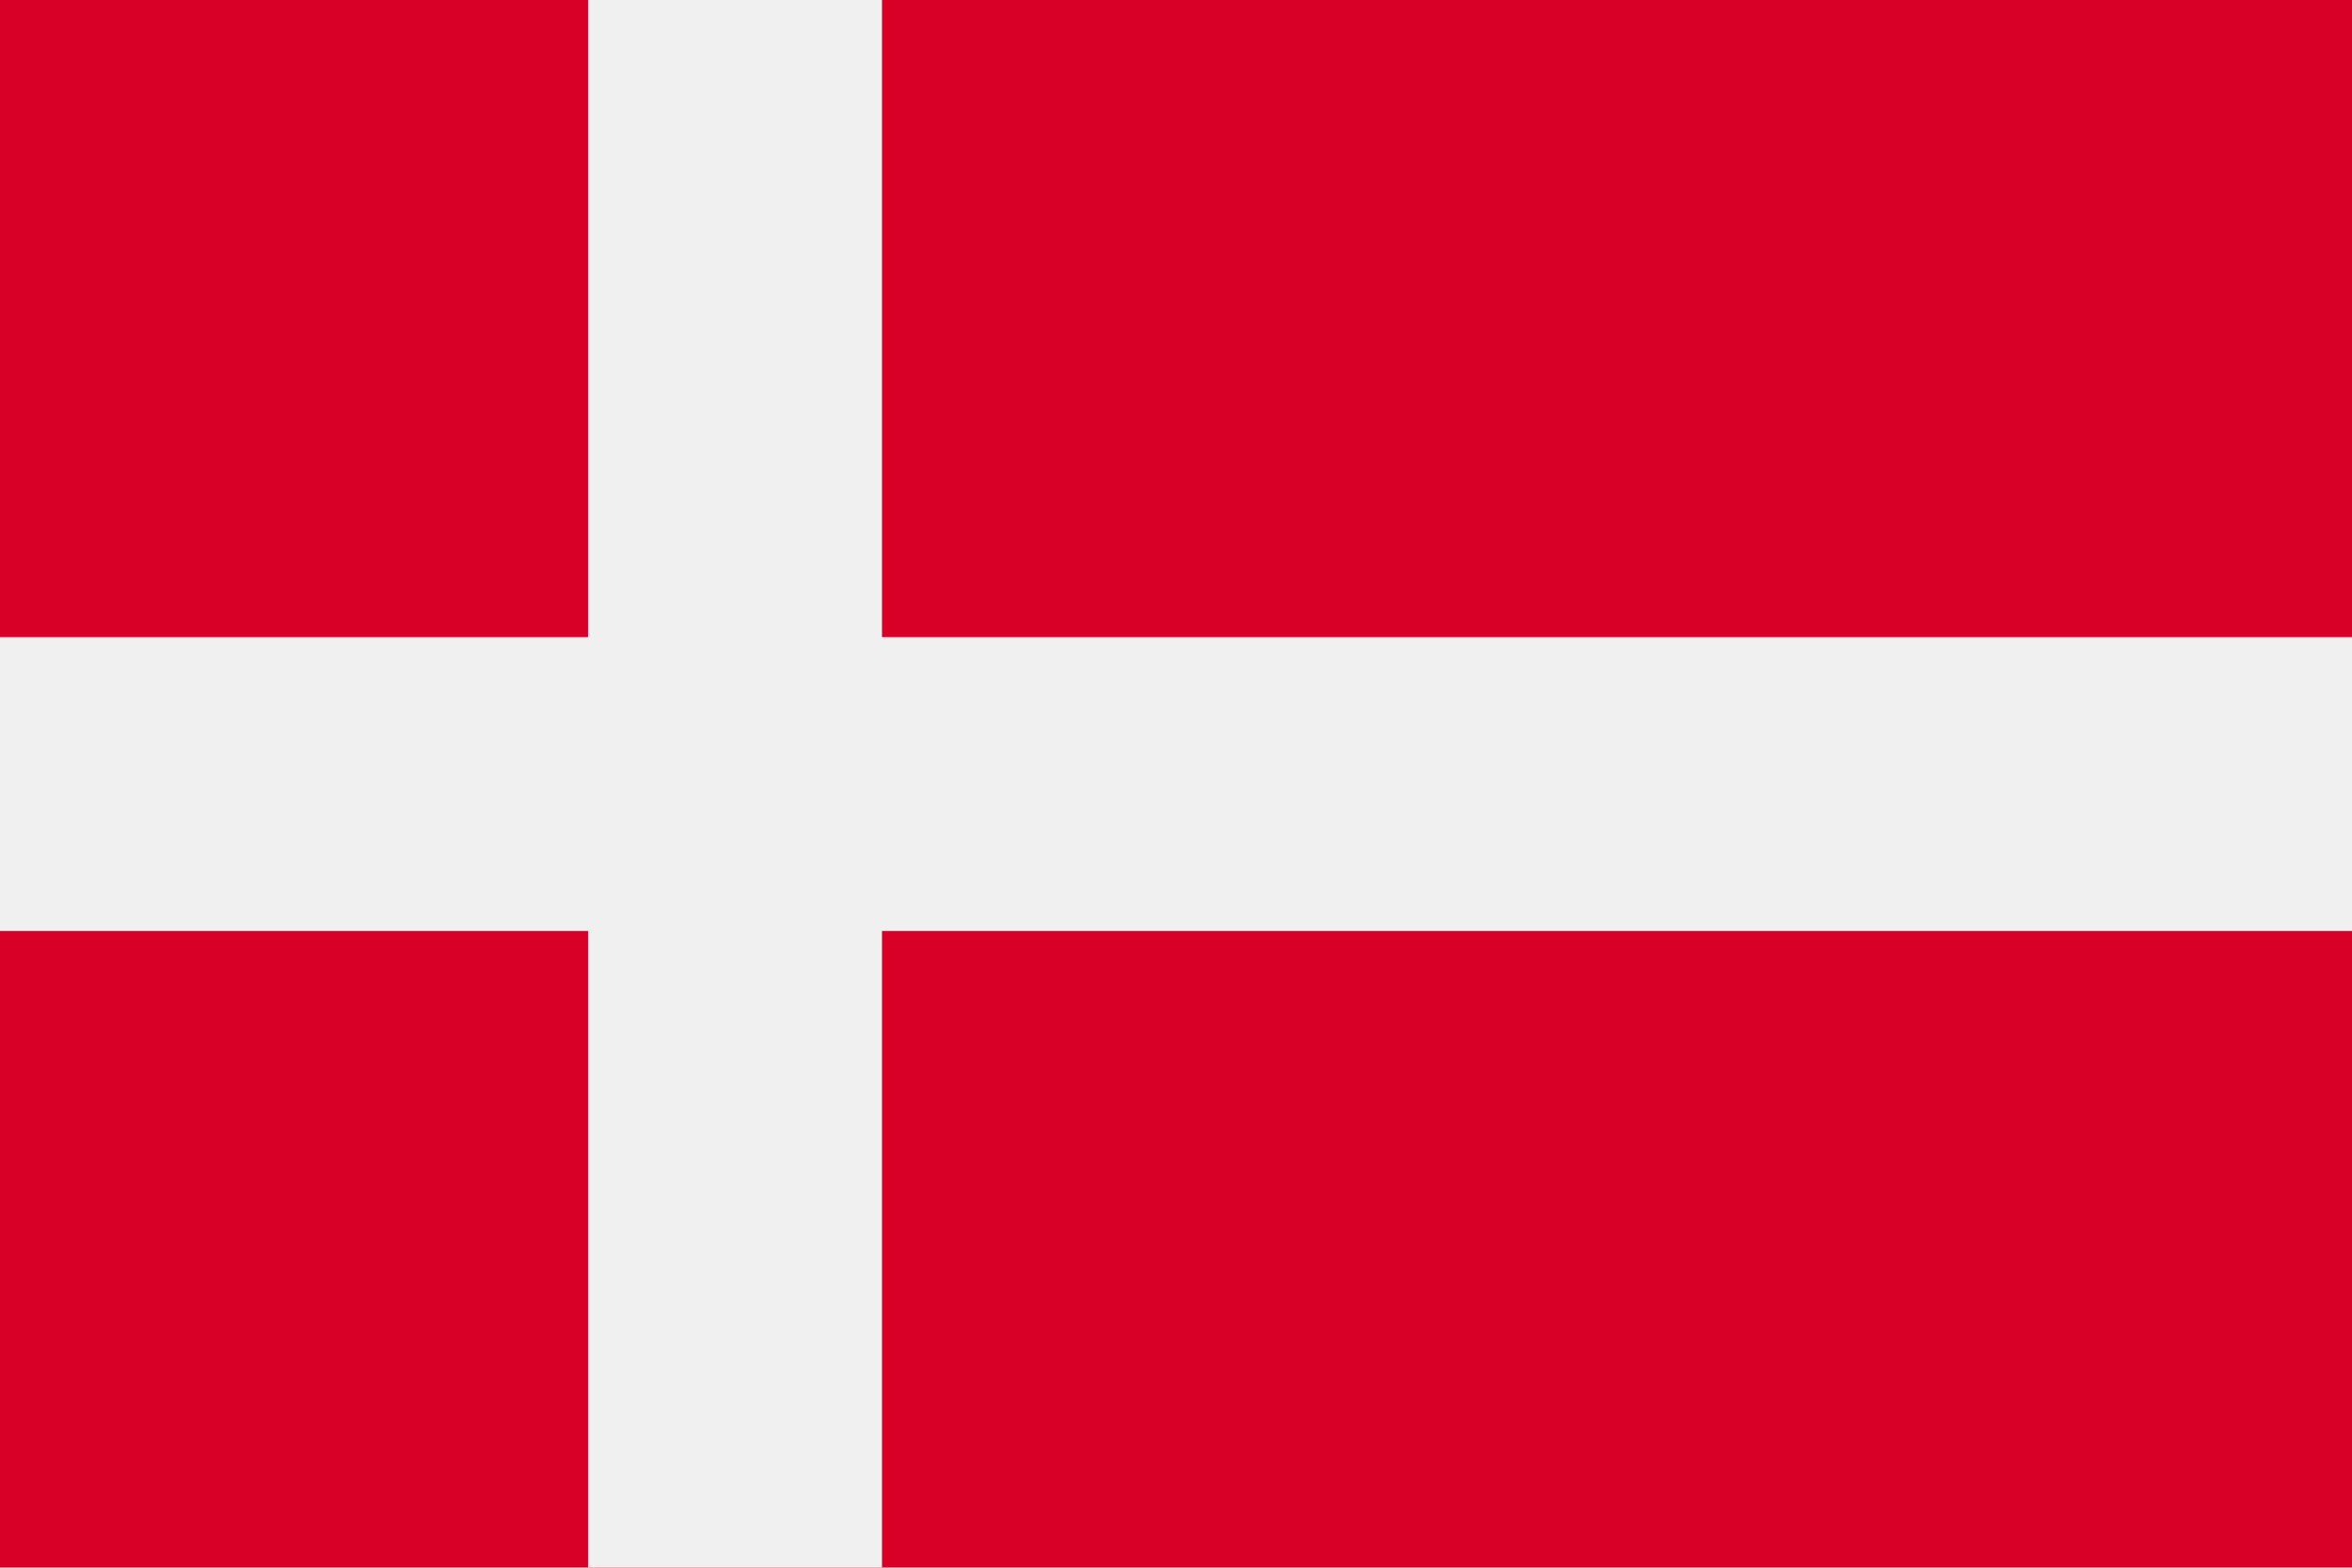<svg xmlns="http://www.w3.org/2000/svg" viewBox="0 0 512 341.3" enable-background="new 0 0 512 341.3"><style type="text/css">.st0{fill:#D80027;} .st1{fill:#F0F0F0;}</style><path class="st0" d="M0 0h512v341.3h-512v-341.3z"/><path class="st1" d="M192 0h-64v138.7h-128v64h128v138.7h64v-138.7h320v-64h-320v-138.7z"/></svg>